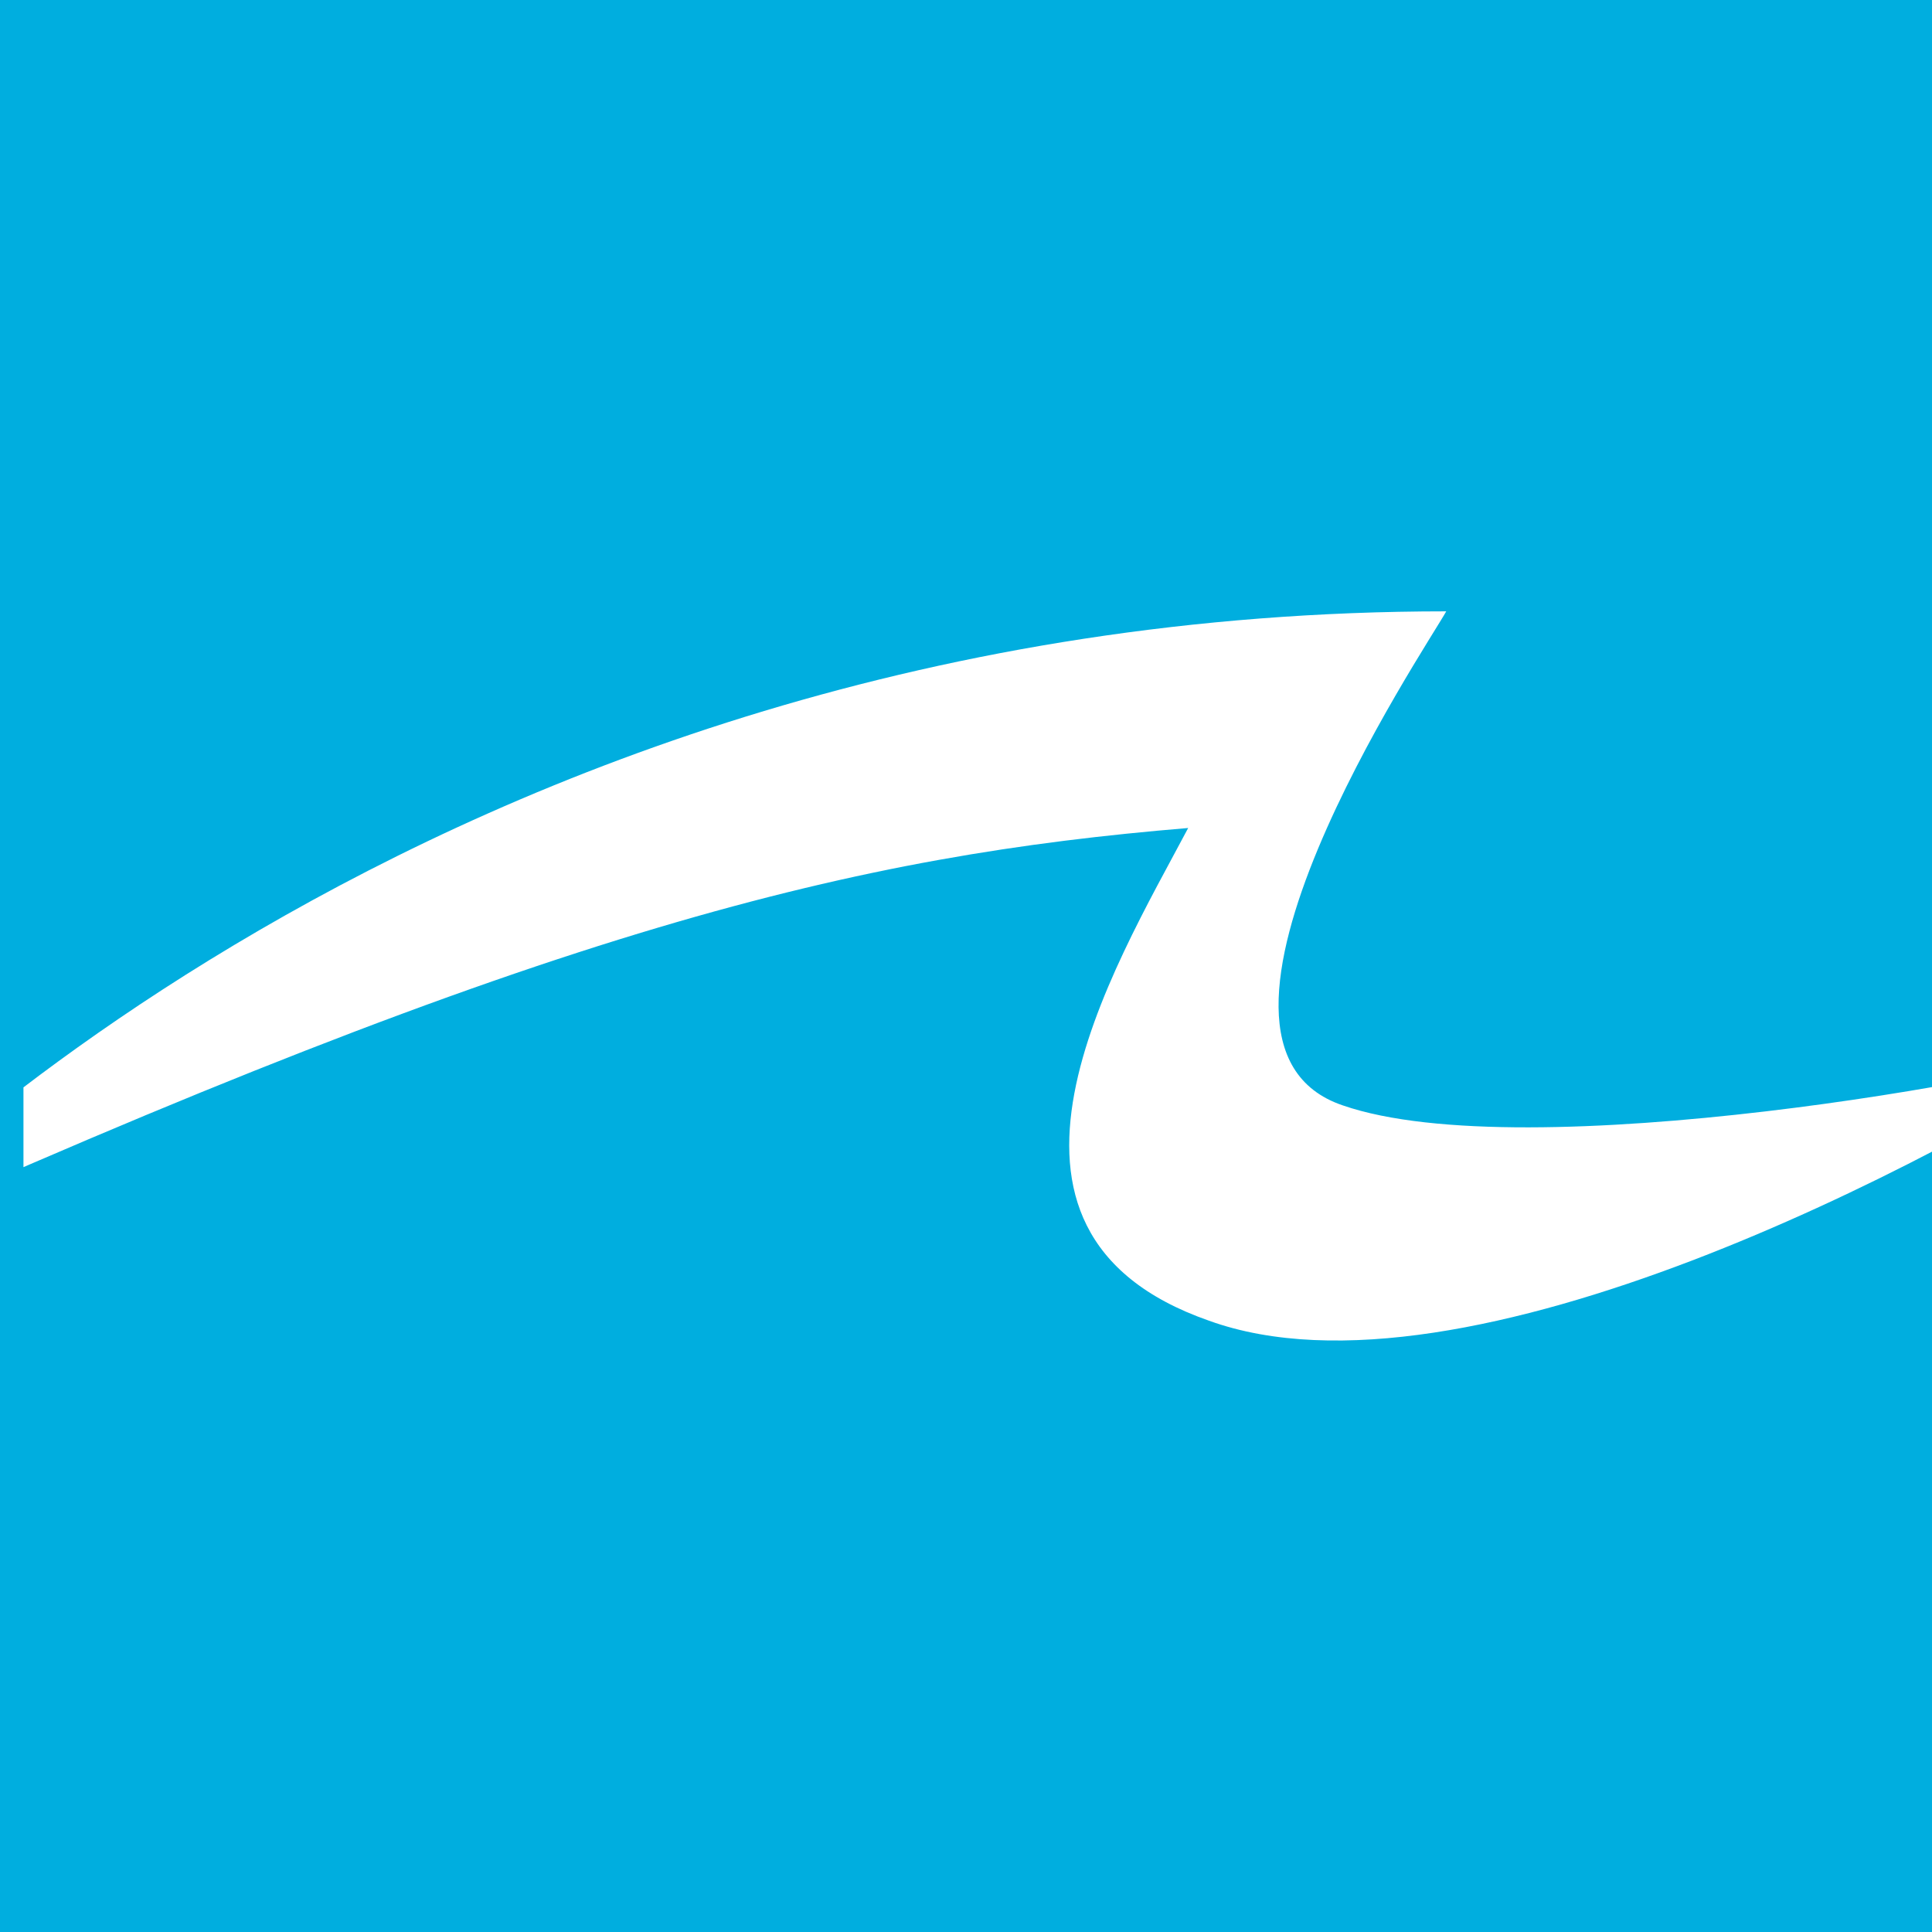 <?xml version="1.0" encoding="utf-8"?>
<!-- Generator: Adobe Illustrator 27.6.1, SVG Export Plug-In . SVG Version: 6.00 Build 0)  -->
<svg version="1.1" id="Ebene_1" xmlns="http://www.w3.org/2000/svg" xmlns:xlink="http://www.w3.org/1999/xlink" x="0px" y="0px"
	 viewBox="0 0 140 140" style="enable-background:new 0 0 140 140;" xml:space="preserve">
<style type="text/css">
	.st0{fill:#00AEDF;}
	.st1{clip-path:url(#SVGID_00000164506822444879415570000018168769435365159087_);fill:#FFFFFF;}
</style>
<g>
	<g>
		<rect class="st0" width="140" height="140"/>
	</g>
	<g>
		<defs>
			<rect id="SVGID_1_" x="1.7" y="1.7" width="138.3" height="138.3"/>
		</defs>
		<clipPath id="SVGID_00000166659380279402251580000000032484954906932878_">
			<use xlink:href="#SVGID_1_"  style="overflow:visible;"/>
		</clipPath>
		<path style="clip-path:url(#SVGID_00000166659380279402251580000000032484954906932878_);fill:#FFFFFF;" d="M-11.7,90.5
			c0,0,42.5-46.2,116.5-46.2c-1.5,2.7-20.8,31.3-7.5,35.8c13.3,4.6,49.7-2,56-4.3c-12.7,8.2-47.2,26.6-65.7,19.9
			C69,89.2,80.7,70.2,86.1,60C62.1,62,40.2,67.1-11.7,90.5"/>
	</g>
</g>
</svg>
